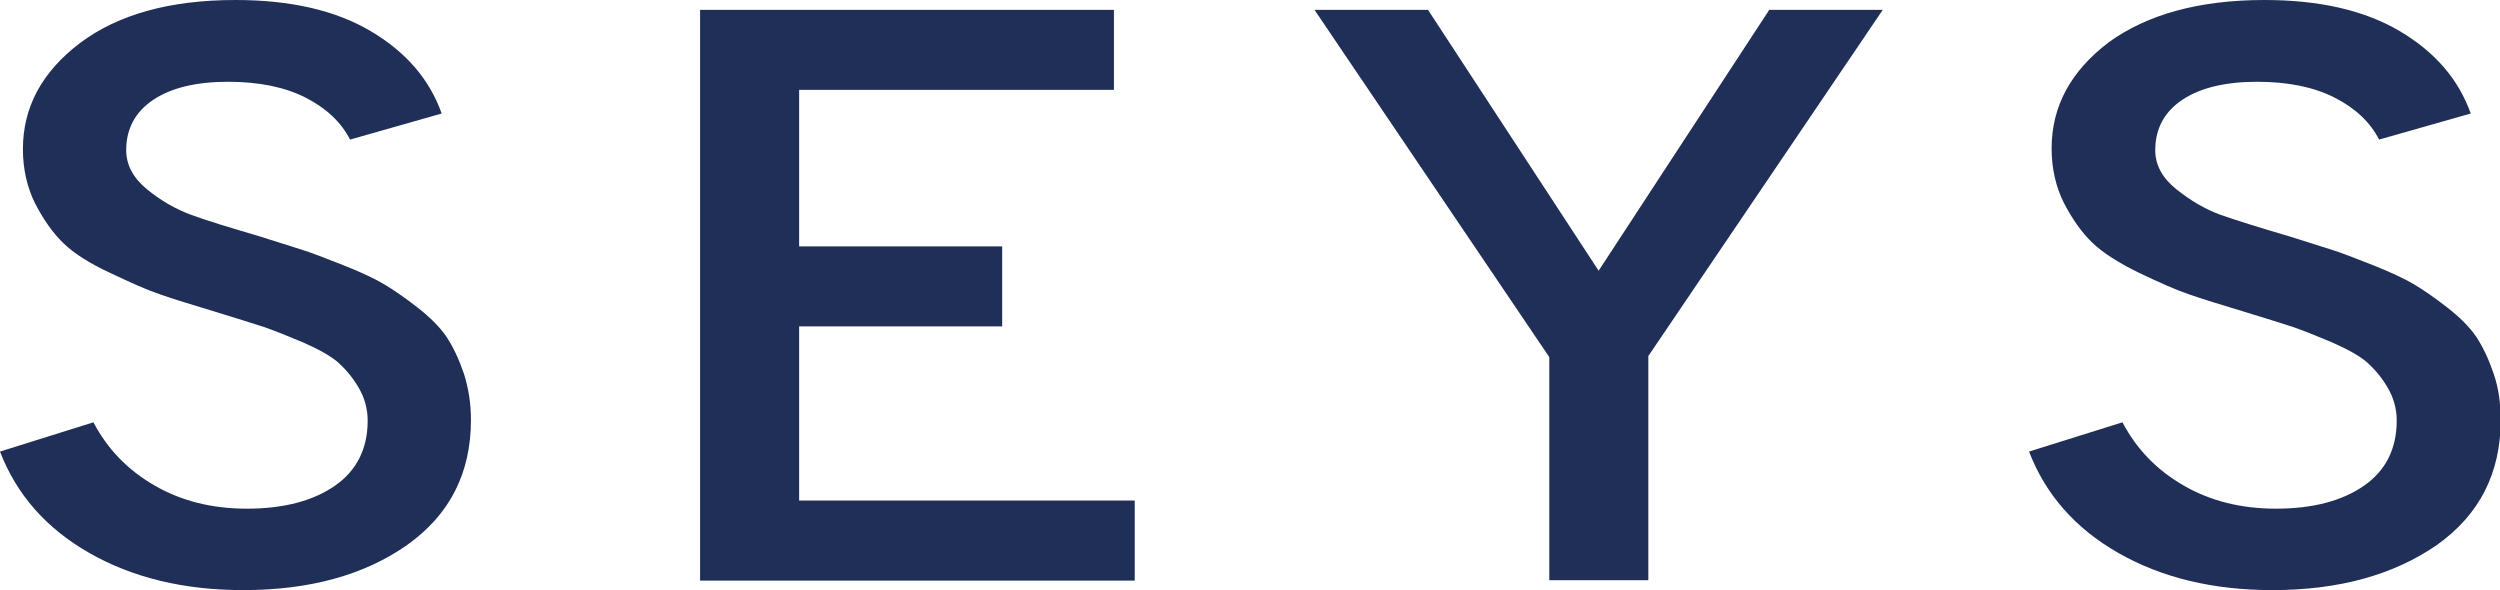 <svg xmlns="http://www.w3.org/2000/svg" xmlns:xlink="http://www.w3.org/1999/xlink" id="Layer_1" x="0px" y="0px" viewBox="0 0 709.2 167.4" style="enable-background:new 0 0 709.2 167.4;" xml:space="preserve"> <style type="text/css"> .st0{fill:#202F57;} </style> <g> <path class="st0" d="M69,167.4c-16.8,0-31.3-3.5-43.6-10.5c-12.3-7-20.7-16.6-25.4-28.8l26.5-8.3c4,7.6,9.7,13.5,17.3,17.9 c7.6,4.4,16.3,6.6,26.2,6.6c10.5,0,18.8-2.2,25-6.5c6.2-4.3,9.3-10.5,9.3-18.5c0-3.4-0.9-6.5-2.6-9.4c-1.7-2.9-3.7-5.2-5.8-7.1 c-2.2-1.9-5.5-3.7-10-5.7c-4.5-1.9-8.3-3.4-11.2-4.4c-3-1-7.4-2.3-13.1-4.1c-7.2-2.2-12.6-3.8-16.2-5.1c-3.6-1.2-8.3-3.3-14.2-6.1 C25.4,74.7,21,71.9,18,69c-3-2.9-5.6-6.6-8-11.2C7.7,53.2,6.5,48,6.5,42.3c0-11.9,5.4-21.9,16.2-30.1C33.5,4.1,48.2,0,66.8,0 c15.5,0,28.3,2.9,38.3,8.8c10,5.9,16.7,13.6,20.2,23.4l-26,7.4c-2.5-4.9-6.7-8.9-12.6-11.9c-5.9-3-13.2-4.5-22-4.5 c-9,0-16.1,1.7-21.2,5.1c-5.1,3.4-7.7,8.2-7.7,14.3c0,4.2,2,7.9,5.9,11.1s8.1,5.6,12.4,7.2s10.9,3.6,19.7,6.2c5.4,1.7,9.4,3,12,3.8 c2.6,0.8,6.4,2.3,11.5,4.3c5.1,2,8.9,3.8,11.6,5.4c2.7,1.6,5.9,3.8,9.5,6.6c3.6,2.8,6.4,5.6,8.3,8.4c1.9,2.9,3.5,6.3,4.9,10.4 c1.3,4.1,2,8.4,2,13.1c0,15.1-6,26.9-18.1,35.5C103.4,163.1,87.9,167.4,69,167.4z"></path> <path class="st0" d="M198.6,164.6V2.8H316v22.7h-89.3v44.4h57.6v22.7h-57.6V142h95.2v22.7H198.6z"></path> <path class="st0" d="M439.5,164.6v-63.3L372.9,2.8h32.2l48.4,74l48.4-74h32.2L467.6,101v63.6H439.5z"></path> <path class="st0" d="M644.6,167.4c-16.8,0-31.3-3.5-43.6-10.5c-12.3-7-20.7-16.6-25.4-28.8l26.5-8.3c4,7.6,9.7,13.5,17.3,17.9 s16.3,6.6,26.2,6.6c10.5,0,18.8-2.2,25-6.5c6.2-4.3,9.3-10.5,9.3-18.5c0-3.4-0.9-6.5-2.6-9.4c-1.7-2.9-3.7-5.2-5.8-7.1 c-2.2-1.9-5.5-3.7-10-5.7c-4.5-1.9-8.3-3.4-11.2-4.4c-3-1-7.3-2.3-13.1-4.1c-7.2-2.2-12.6-3.8-16.2-5.1c-3.6-1.2-8.3-3.3-14.2-6.1 c-5.9-2.9-10.3-5.7-13.3-8.6c-3-2.9-5.6-6.6-8-11.2c-2.3-4.6-3.5-9.8-3.5-15.5c0-11.9,5.4-21.9,16.2-30.1 C609.1,4.1,623.8,0,642.4,0c15.5,0,28.3,2.9,38.3,8.8c10,5.9,16.7,13.6,20.2,23.4l-26,7.4c-2.5-4.9-6.7-8.9-12.6-11.9 s-13.2-4.5-22-4.5c-9,0-16.1,1.7-21.2,5.1c-5.1,3.4-7.7,8.2-7.7,14.3c0,4.2,2,7.9,6,11.1c4,3.2,8.1,5.6,12.4,7.2 c4.3,1.5,10.9,3.6,19.8,6.2c5.4,1.7,9.4,3,12,3.8c2.6,0.8,6.4,2.3,11.5,4.3c5,2,8.9,3.8,11.6,5.4c2.7,1.6,5.9,3.8,9.5,6.6 c3.6,2.8,6.4,5.6,8.3,8.4c1.9,2.9,3.5,6.3,4.9,10.4c1.4,4.1,2,8.4,2,13.1c0,15.1-6,26.9-18.1,35.5 C679,163.1,663.5,167.4,644.6,167.4z"></path> </g> </svg>